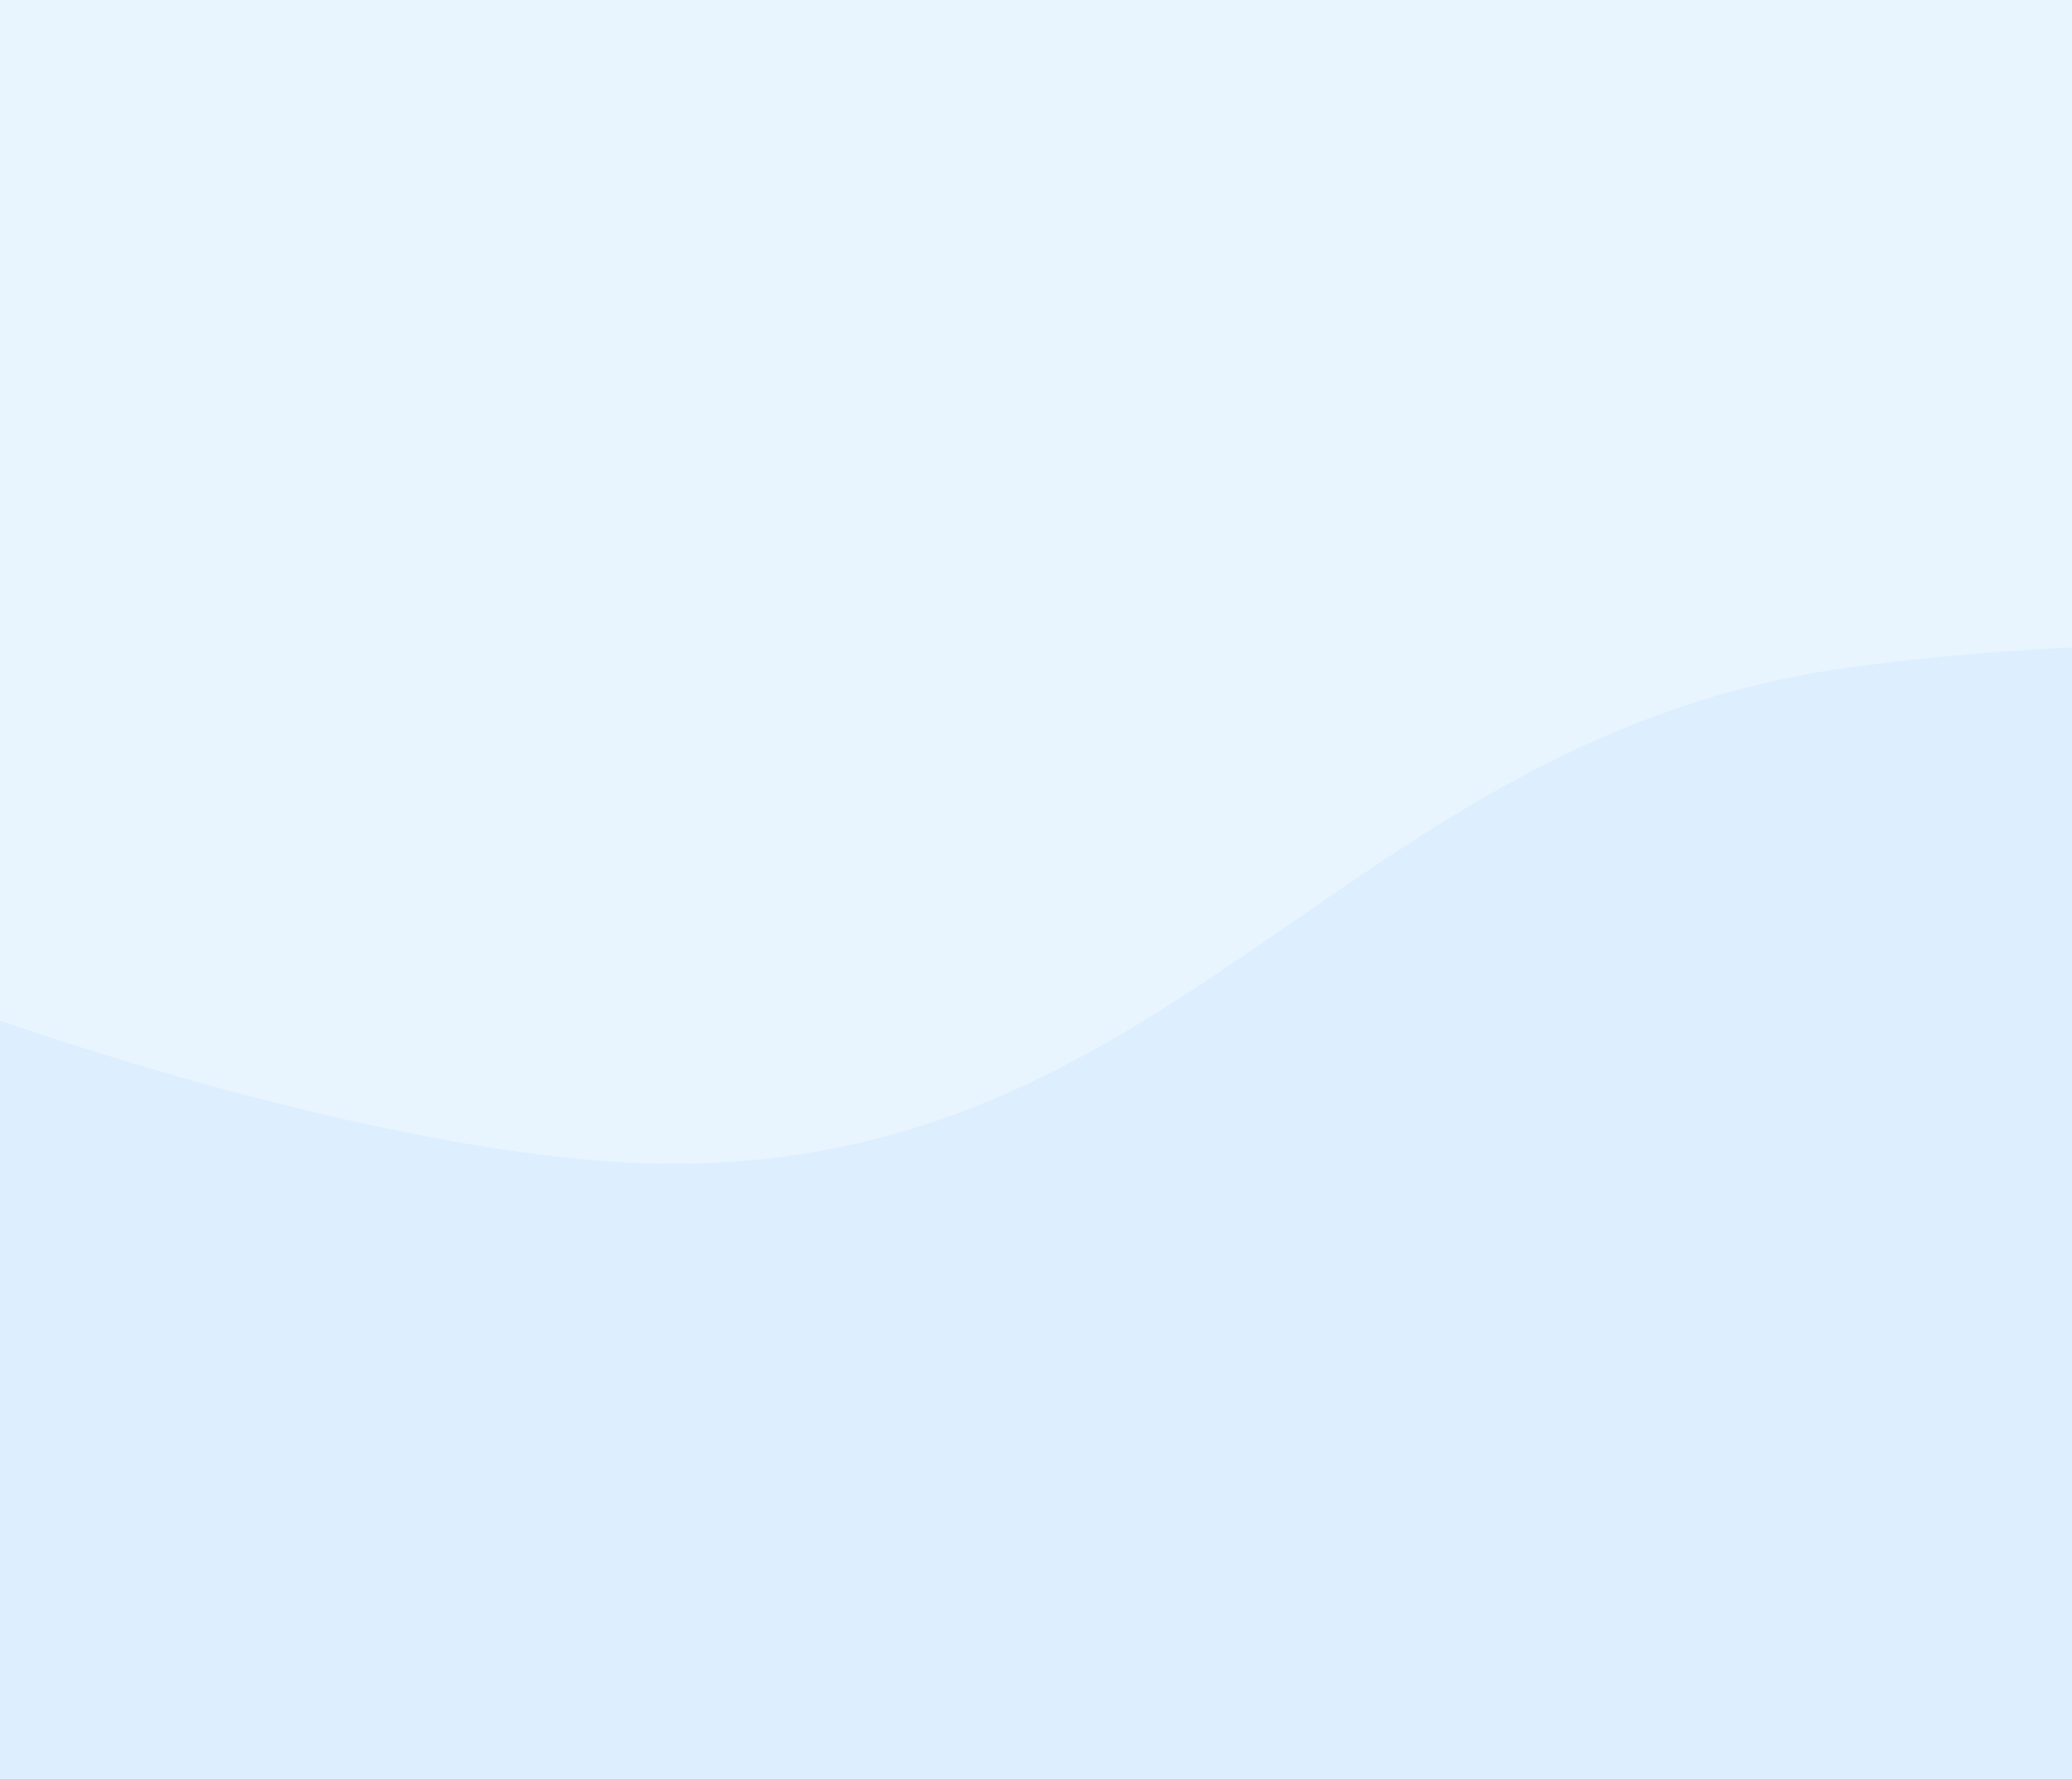 <svg xmlns="http://www.w3.org/2000/svg" width="1920" height="1649" viewBox="0 0 1920 1649" fill="none">
    <rect x="0" y="0" width="1920" height="1649" fill="#333333" stroke="none"/>
    <g clip-path="url(#clip0_165_3)">
        <rect width="1920" height="1649" fill="white"/>
        <rect width="1920" height="1649" fill="#E9F5FE"/>
        <path d="M0 945.718C0 945.718 382.373 1082.58 636.109 1078.5C1097.17 1071.07 1254.08 683.648 1710.64 618.968C1812.04 604.603 1920 600 1920 600V1673.5H0L0 945.718Z" fill="#DDEFFF"/>
    </g>
    <defs>
        <clipPath id="clip0_165_3">
            <rect width="1920" height="1649" fill="white"/>
        </clipPath>
    </defs>
</svg>